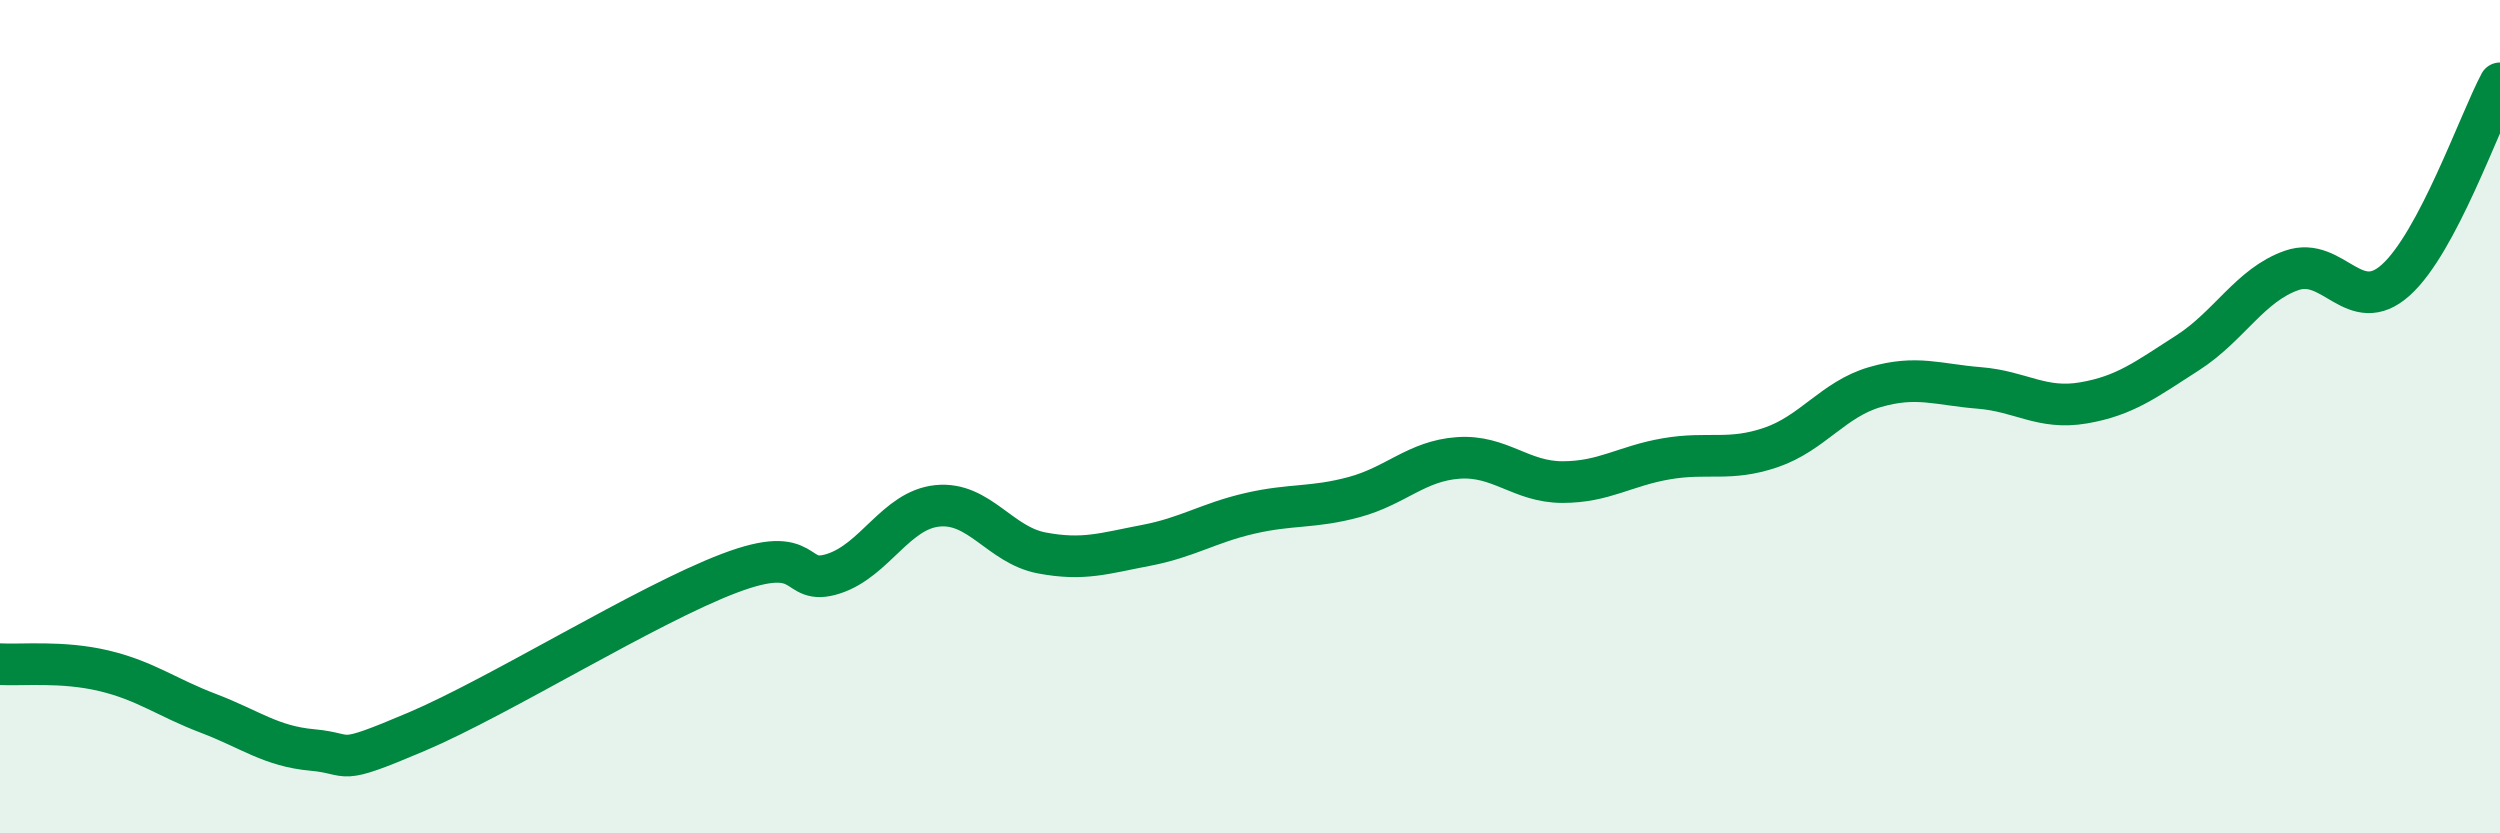
    <svg width="60" height="20" viewBox="0 0 60 20" xmlns="http://www.w3.org/2000/svg">
      <path
        d="M 0,15.94 C 0.5,15.97 1.5,15.86 2.5,16.1 C 3.5,16.34 4,16.74 5,17.12 C 6,17.5 6.5,17.91 7.5,18 C 8.5,18.09 8,18.41 10,17.56 C 12,16.71 15.5,14.52 17.5,13.76 C 19.5,13 19,14.09 20,13.77 C 21,13.45 21.5,12.24 22.5,12.14 C 23.5,12.04 24,13.08 25,13.27 C 26,13.46 26.5,13.28 27.5,13.09 C 28.5,12.9 29,12.55 30,12.32 C 31,12.09 31.5,12.2 32.5,11.93 C 33.5,11.66 34,11.06 35,10.99 C 36,10.92 36.5,11.57 37.5,11.57 C 38.5,11.57 39,11.18 40,11.01 C 41,10.84 41.5,11.08 42.5,10.74 C 43.5,10.4 44,9.58 45,9.29 C 46,9 46.5,9.23 47.5,9.31 C 48.5,9.39 49,9.84 50,9.67 C 51,9.5 51.5,9.11 52.5,8.47 C 53.5,7.83 54,6.84 55,6.49 C 56,6.14 56.5,7.62 57.5,6.72 C 58.5,5.82 59.5,2.94 60,2L60 20L0 20Z"
        fill="#008740"
        opacity="0.1"
        stroke-linecap="round"
        stroke-linejoin="round"
      />
      <path
        d="M 0,15.94 C 0.5,15.97 1.5,15.86 2.5,16.1 C 3.5,16.34 4,16.74 5,17.12 C 6,17.5 6.5,17.91 7.5,18 C 8.5,18.09 8,18.41 10,17.56 C 12,16.71 15.5,14.52 17.5,13.76 C 19.5,13 19,14.09 20,13.77 C 21,13.45 21.5,12.24 22.5,12.14 C 23.5,12.04 24,13.08 25,13.27 C 26,13.46 26.5,13.28 27.5,13.09 C 28.5,12.9 29,12.55 30,12.32 C 31,12.09 31.5,12.2 32.5,11.93 C 33.5,11.66 34,11.06 35,10.99 C 36,10.92 36.5,11.57 37.5,11.57 C 38.5,11.57 39,11.18 40,11.01 C 41,10.84 41.5,11.08 42.5,10.74 C 43.5,10.4 44,9.58 45,9.29 C 46,9 46.5,9.23 47.5,9.31 C 48.5,9.39 49,9.84 50,9.67 C 51,9.5 51.5,9.11 52.5,8.47 C 53.5,7.83 54,6.84 55,6.49 C 56,6.14 56.5,7.62 57.5,6.72 C 58.5,5.82 59.5,2.94 60,2"
        stroke="#008740"
        stroke-width="1"
        fill="none"
        stroke-linecap="round"
        stroke-linejoin="round"
      />
    </svg>
  